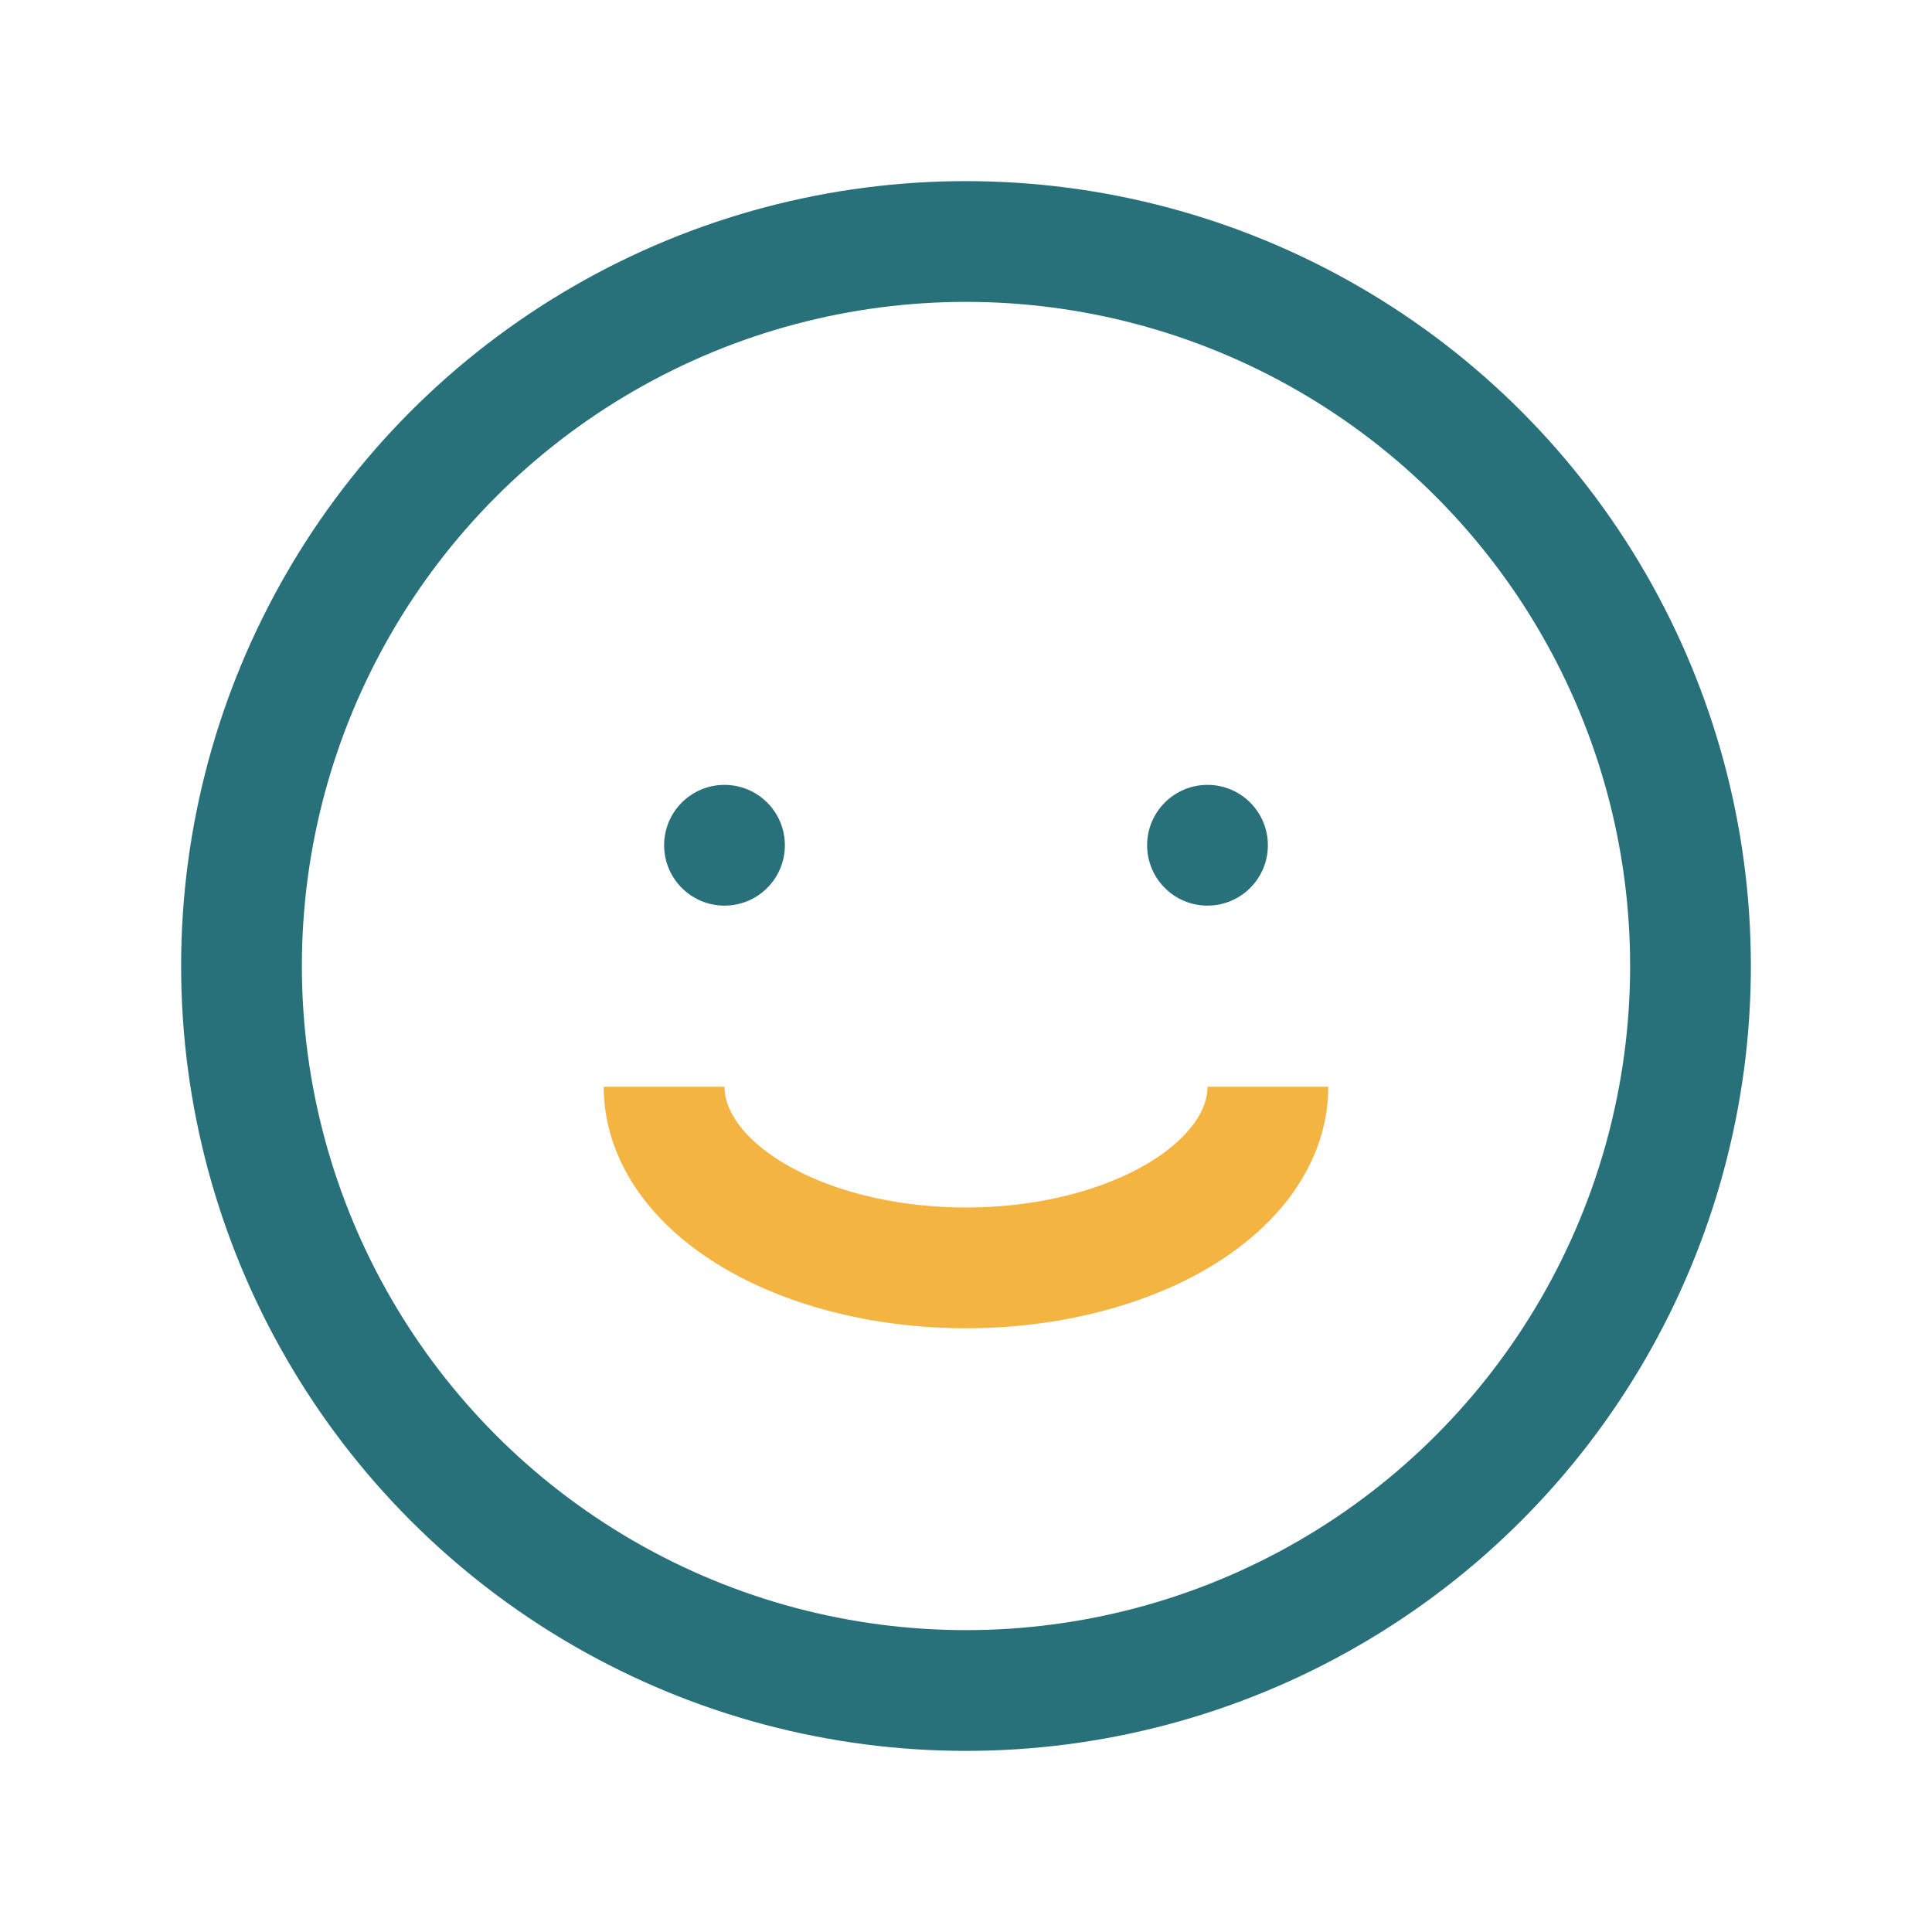 <?xml version="1.0" encoding="UTF-8"?>
<svg xmlns="http://www.w3.org/2000/svg" width="32" height="32" viewBox="0 0 32 32"><circle cx="16" cy="16" r="12" fill="none" stroke="#28717A" stroke-width="2"/><path d="M11 18a5 3 0 0 0 10 0" stroke="#F4B441" stroke-width="2" fill="none"/><circle cx="12" cy="14" r="1" fill="#28717A"/><circle cx="20" cy="14" r="1" fill="#28717A"/></svg>